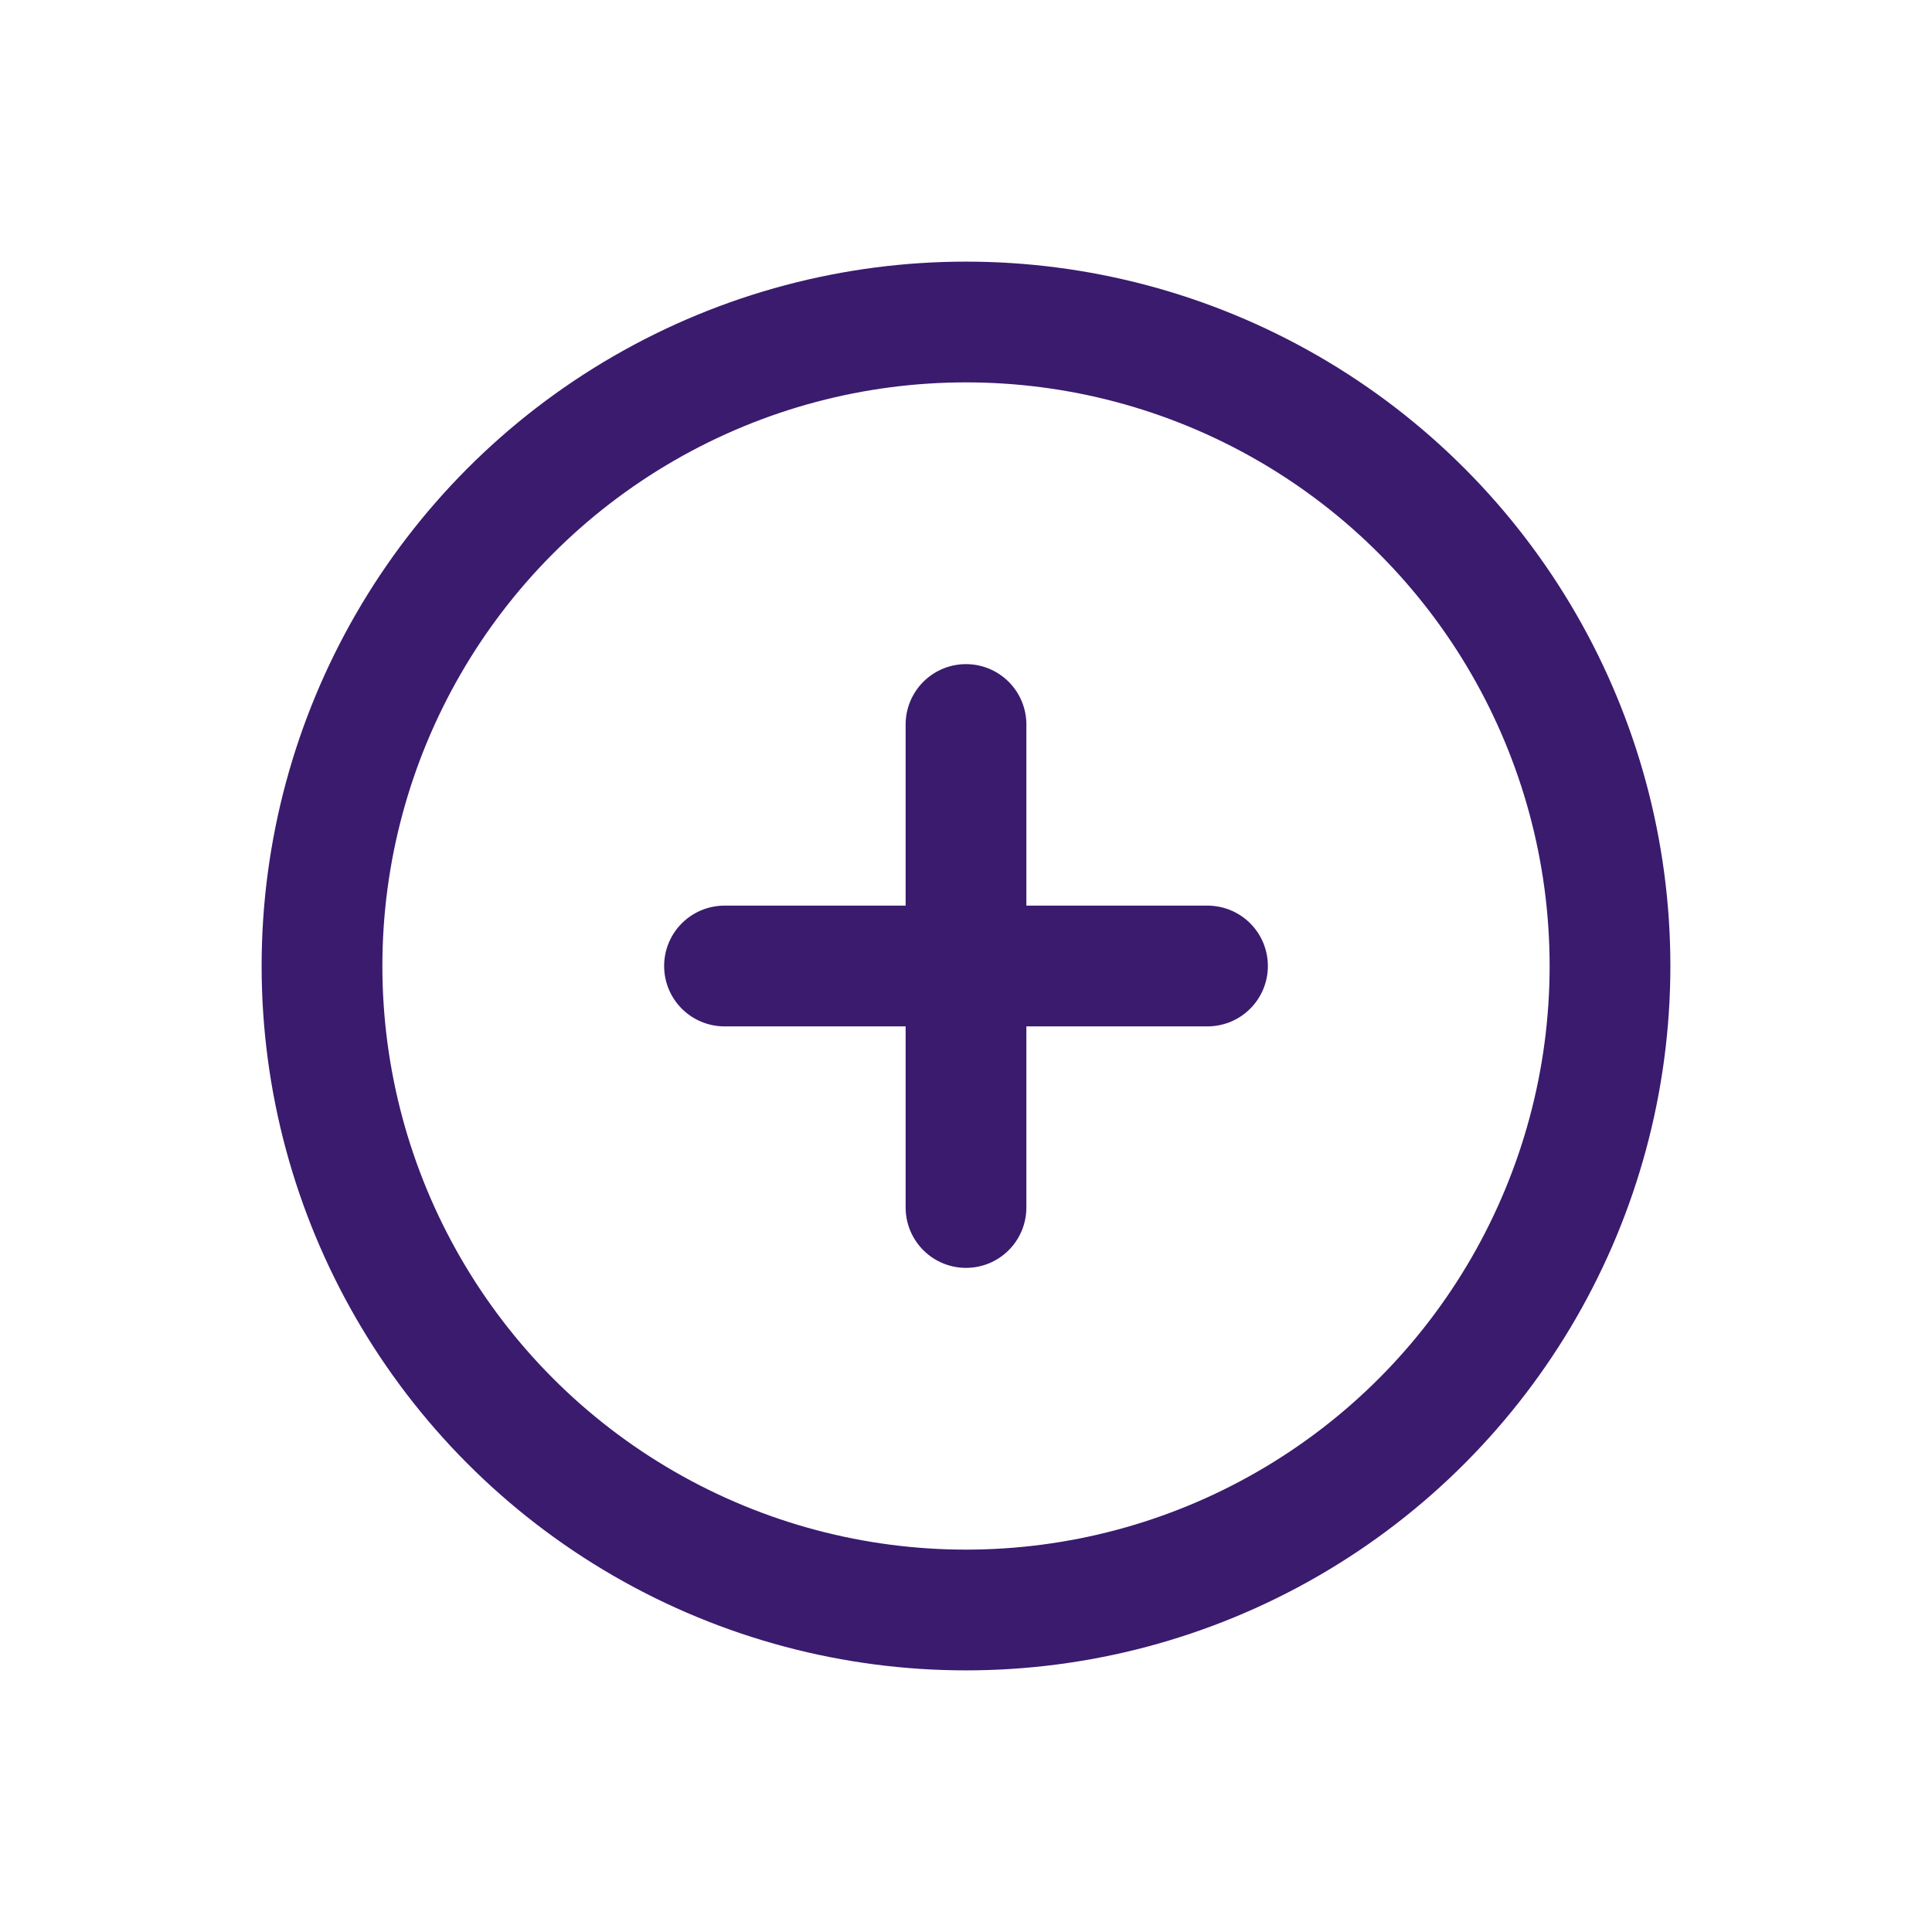 <svg xmlns="http://www.w3.org/2000/svg" width="24" height="24" viewBox="0 0 24 24" fill="none"><circle cx="12" cy="12" r="8" stroke="#3A1B6E" stroke-width="1.5" stroke-linecap="round" stroke-linejoin="round"></circle><path d="M9 12H15" stroke="#3A1B6E" stroke-width="1.5" stroke-linecap="round" stroke-linejoin="round"></path><path d="M12 9L12 15" stroke="#3A1B6E" stroke-width="1.5" stroke-linecap="round" stroke-linejoin="round"></path></svg>